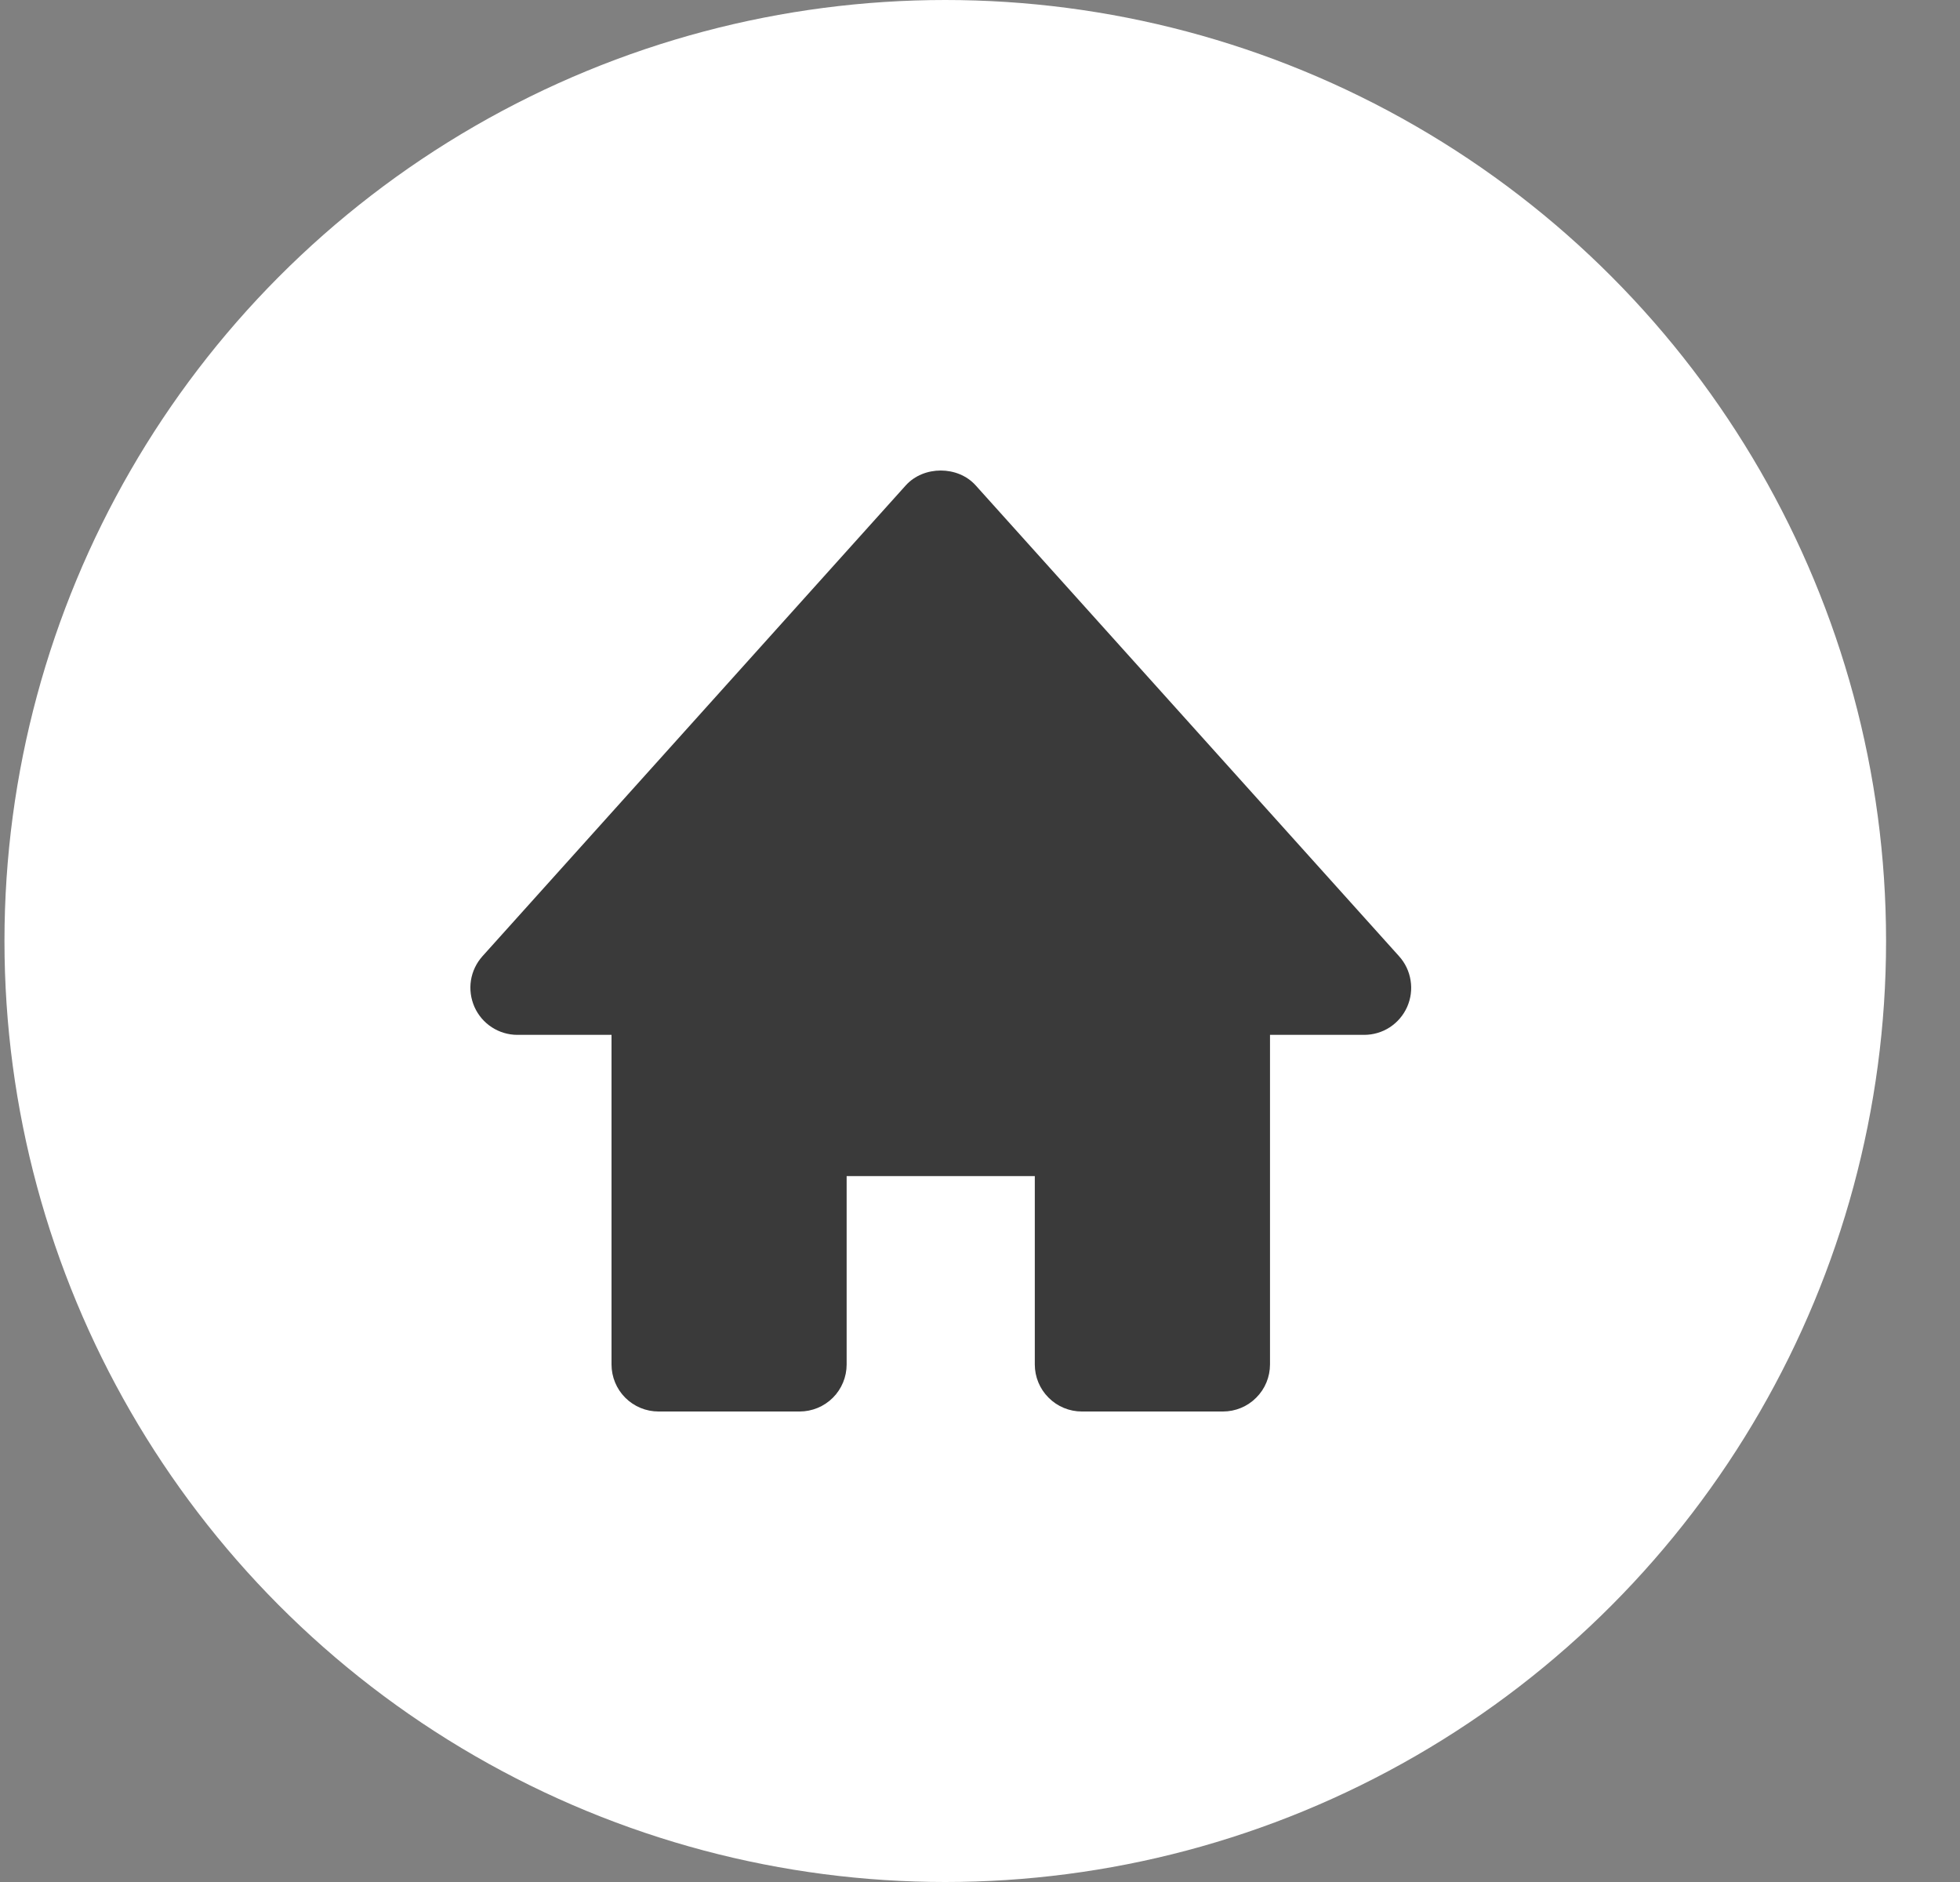 <svg width="25" height="24" viewBox="0 0 25 24" fill="none" xmlns="http://www.w3.org/2000/svg">
<rect x="0" y="0" width="25" height="24" fill="#808080" stroke="none"/>
<circle cx="12.057" cy="12" r="12" fill="white"/>
<path d="M17.845 12.194L12.445 6.19C12.218 5.937 11.781 5.937 11.553 6.19L6.154 12.194C6.076 12.281 6.025 12.388 6.007 12.502C5.989 12.617 6.005 12.734 6.052 12.841C6.148 13.057 6.363 13.197 6.6 13.197H7.8V17.4C7.8 17.559 7.863 17.712 7.975 17.824C8.088 17.937 8.24 18 8.4 18H10.199C10.358 18 10.511 17.937 10.624 17.824C10.736 17.712 10.799 17.559 10.799 17.4V14.998H13.199V17.4C13.199 17.559 13.262 17.712 13.375 17.824C13.487 17.937 13.64 18 13.799 18H15.599C15.758 18 15.911 17.937 16.023 17.824C16.136 17.712 16.199 17.559 16.199 17.4V13.197H17.399C17.515 13.197 17.629 13.164 17.726 13.101C17.824 13.037 17.901 12.947 17.948 12.841C17.995 12.735 18.011 12.617 17.992 12.502C17.974 12.387 17.923 12.28 17.845 12.194Z" fill="#3A3A3A"/>
</svg>

